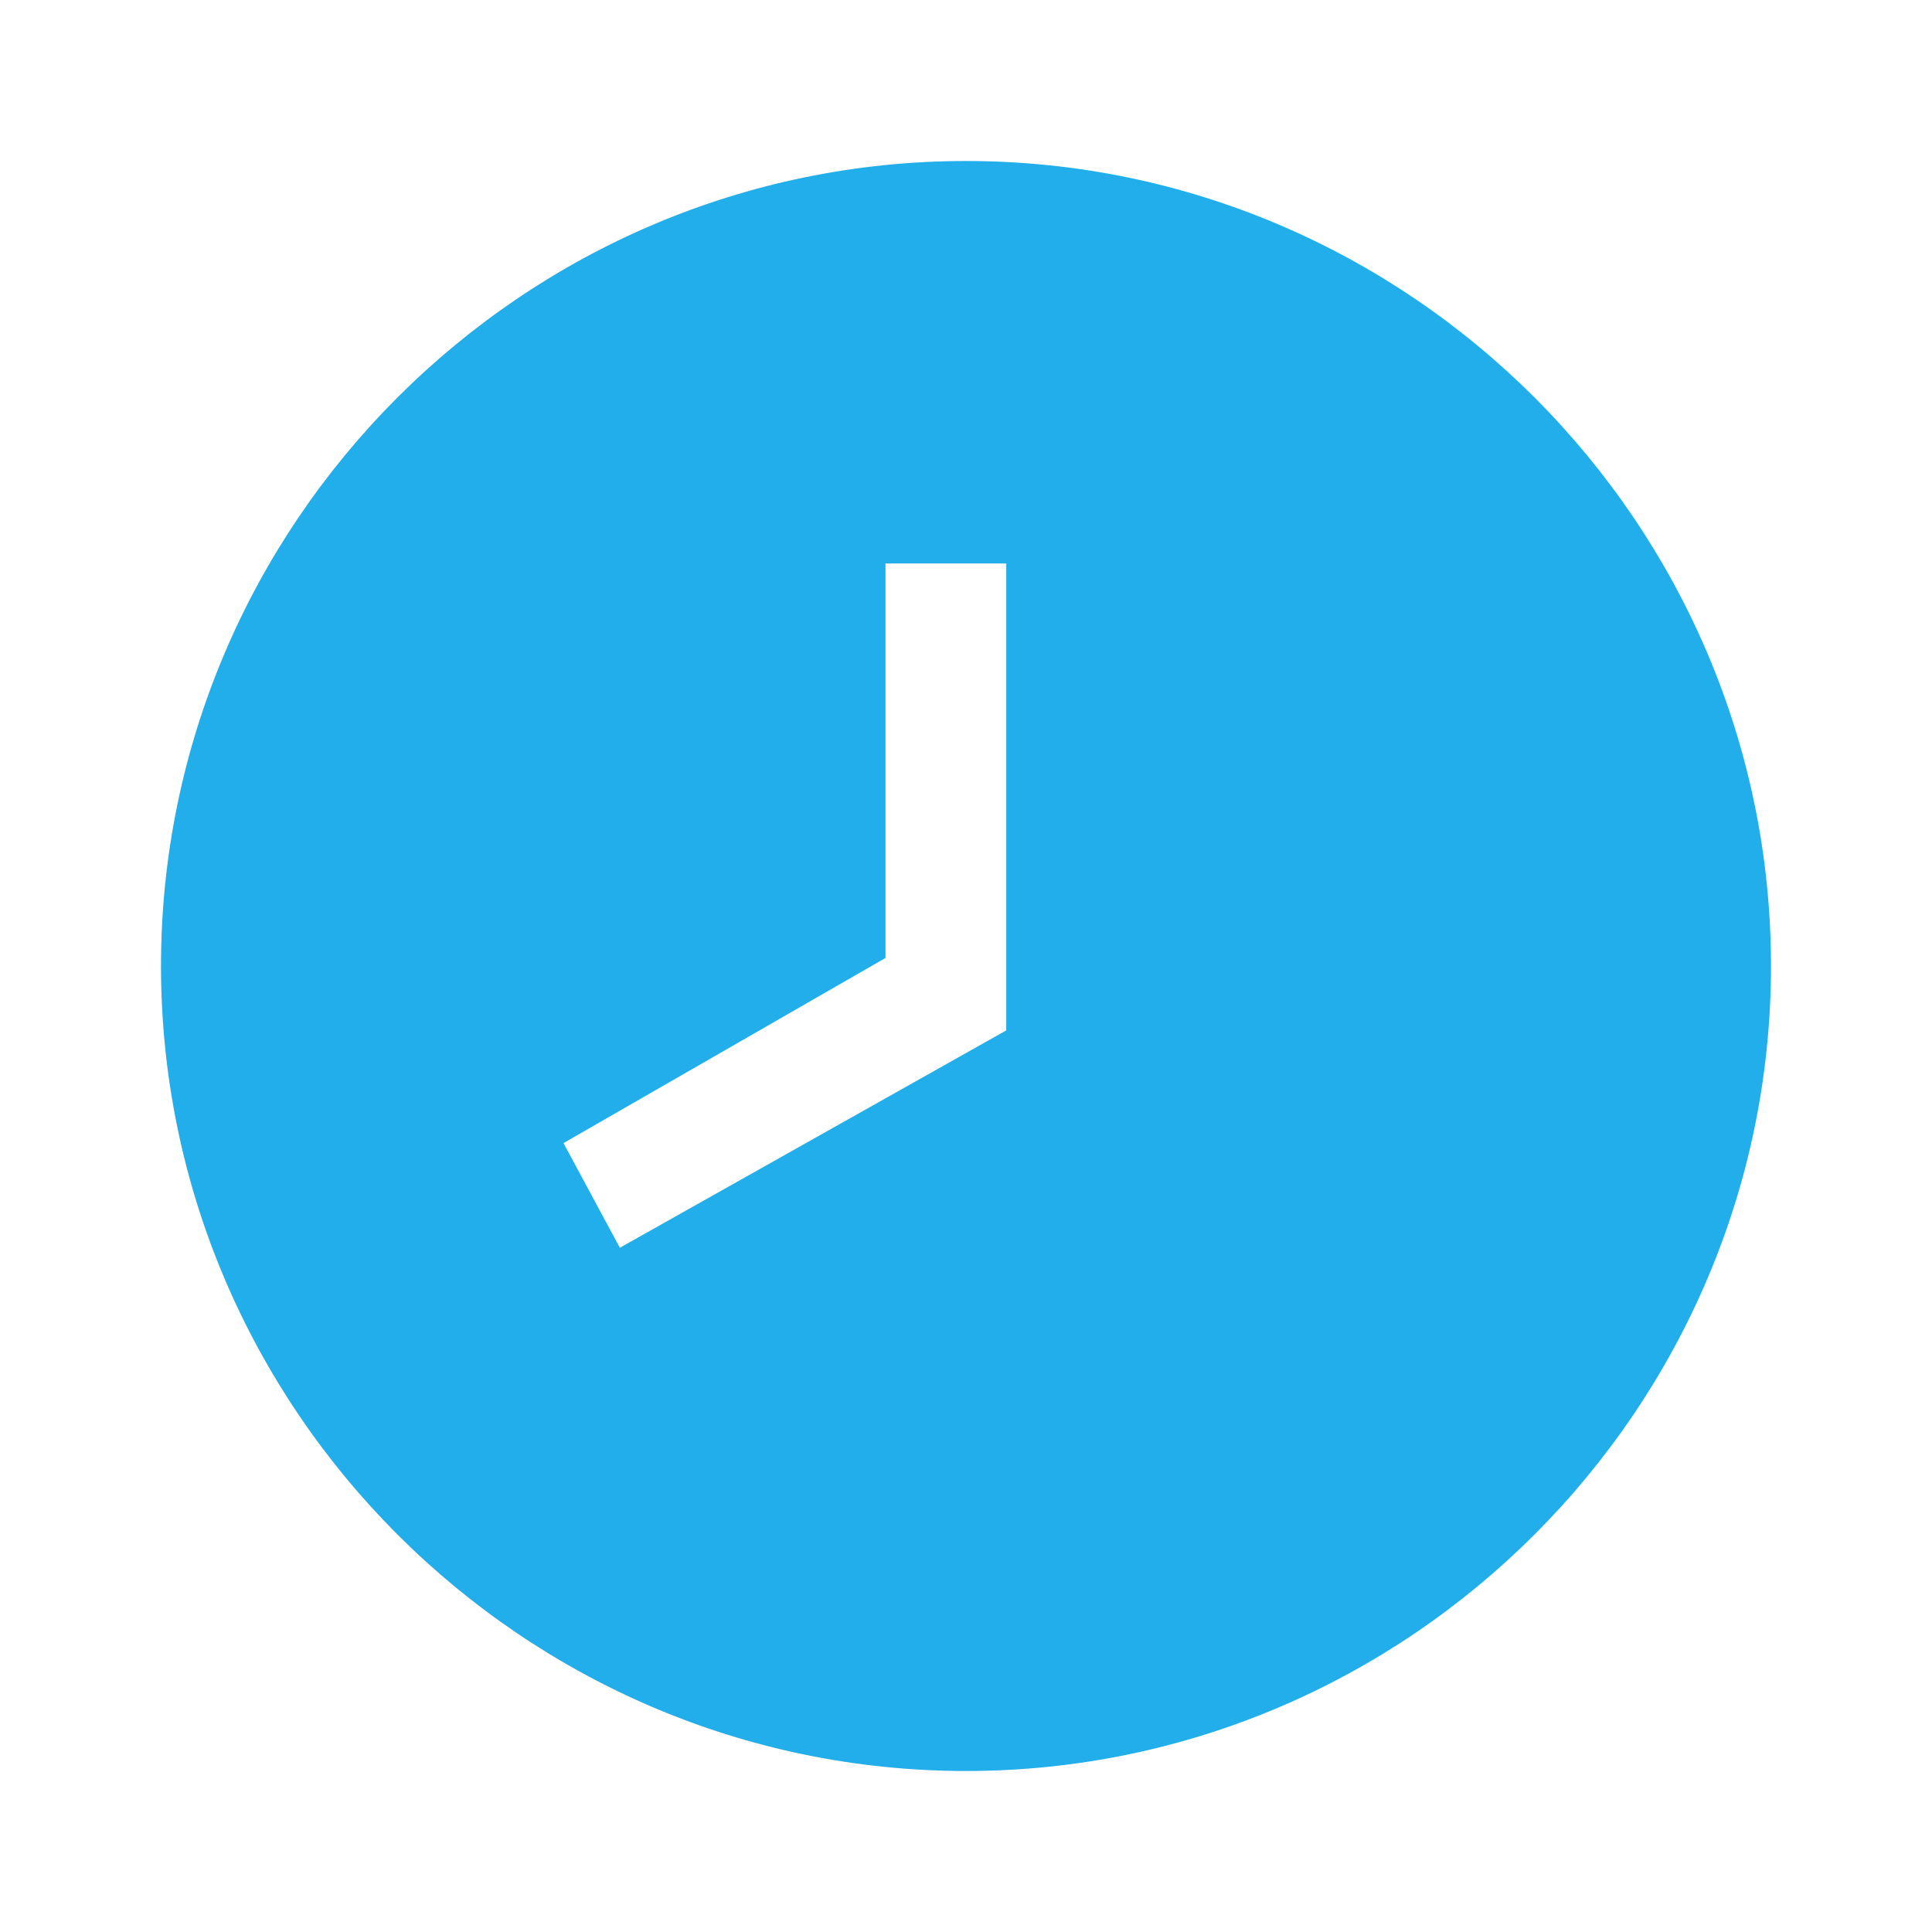 <?xml version="1.0" encoding="UTF-8"?> <svg xmlns="http://www.w3.org/2000/svg" width="107" height="107" viewBox="0 0 107 107" fill="none"> <path d="M53.5 8.917C28.979 8.917 8.917 28.979 8.917 53.5C8.917 78.021 28.979 98.083 53.5 98.083C78.021 98.083 98.083 78.021 98.083 53.5C98.083 28.979 78.021 8.917 53.5 8.917ZM34.329 69.104L31.208 63.308L49.042 53.054V31.208H55.729V57.067L34.329 69.104Z" fill="#21AEEB"></path> </svg> 